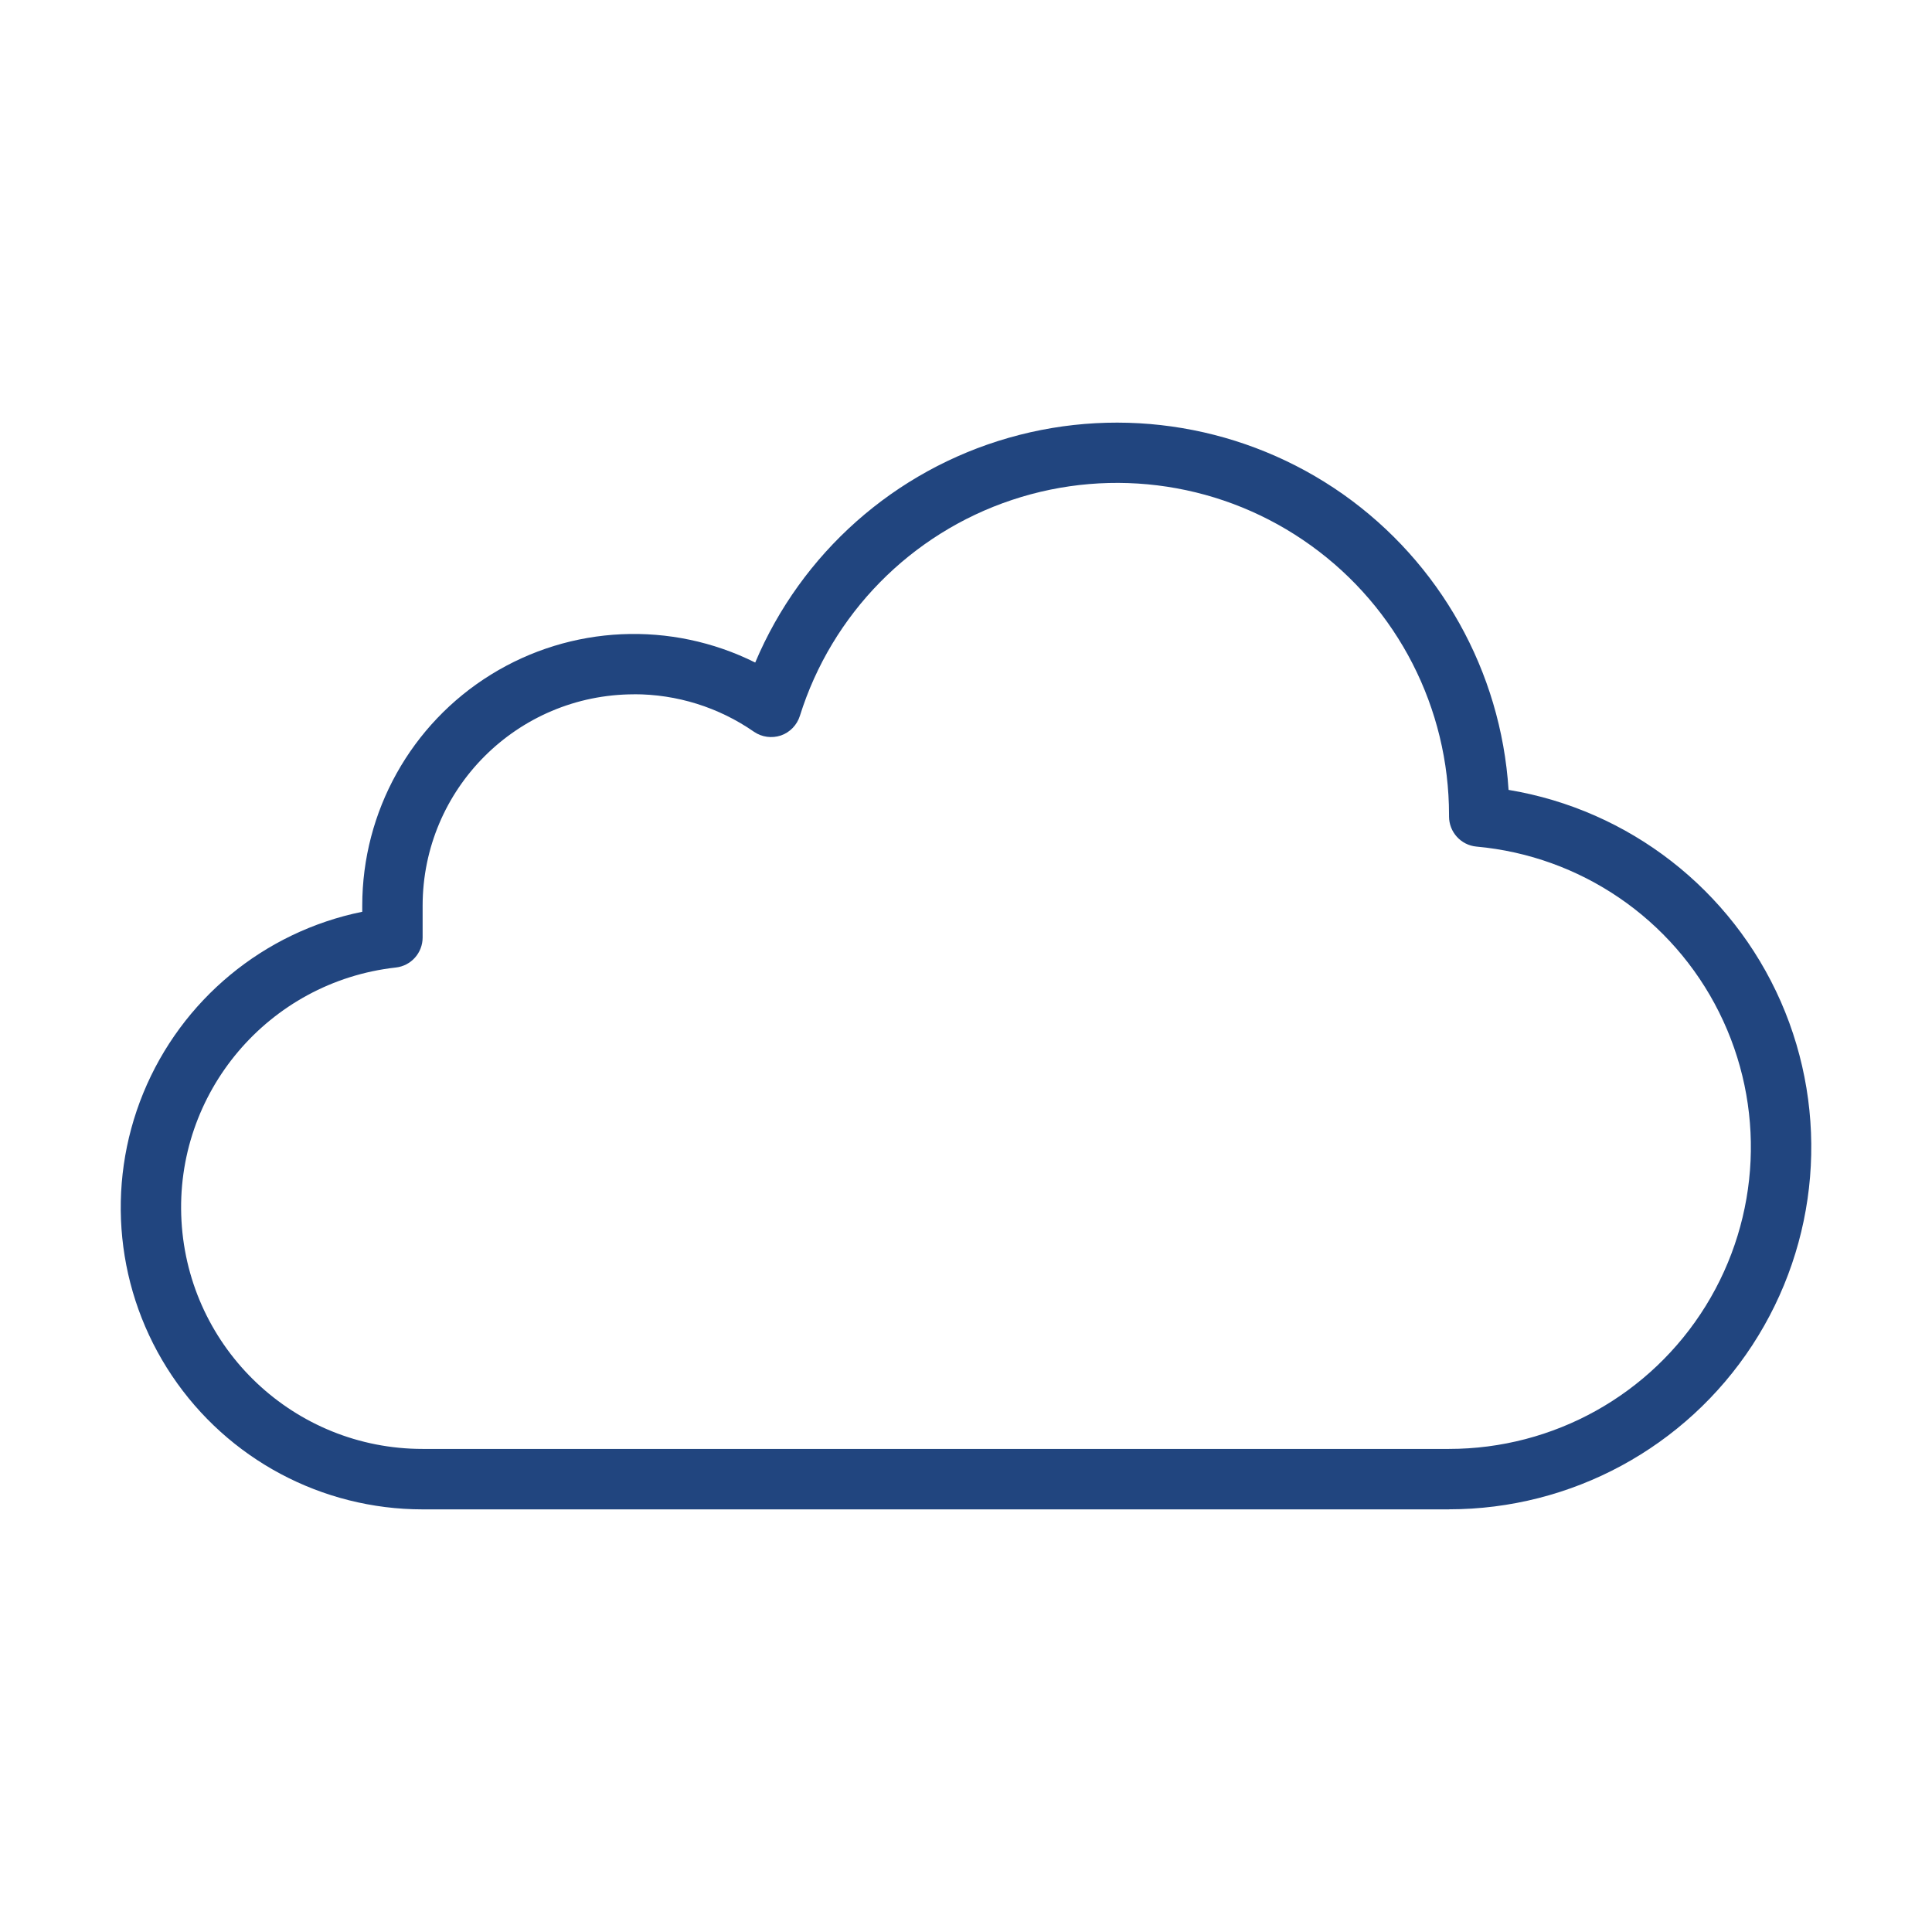 <svg xmlns="http://www.w3.org/2000/svg" width="128pt" height="128pt" viewBox="0 0 128 128"><path d="m96 100h-68c-6.672 0-12.895-3.32-16.609-8.859-3.715-5.535-4.426-12.559-1.895-18.73 2.535-6.172 7.969-10.672 14.504-12.004v-0.406c0-6.234 3.227-12.031 8.531-15.309 5.301-3.281 11.926-3.578 17.504-0.797 3.059-7.25 9.234-12.727 16.801-14.891 7.566-2.164 15.707-0.789 22.141 3.738 6.43 4.535 10.465 11.734 10.969 19.59 7.996 1.328 14.773 6.606 18.035 14.023 3.254 7.422 2.547 15.984-1.887 22.77s-11.988 10.871-20.094 10.871zm-54-54c-7.731 0.012-13.992 6.269-14 14v2.113c0 1.02-0.766 1.879-1.781 1.988-8.434 0.945-14.672 8.316-14.195 16.789 0.477 8.477 7.484 15.105 15.973 15.105h68c6.93 0 13.363-3.578 17.012-9.477 3.644-5.891 3.981-13.25 0.887-19.449-3.09-6.199-9.176-10.355-16.074-10.98-1.031-0.094-1.82-0.961-1.82-1.996v-0.102c0-7.07-3.398-13.711-9.141-17.844-5.734-4.137-13.109-5.262-19.82-3.023-6.703 2.234-11.934 7.555-14.047 14.305-0.191 0.605-0.656 1.09-1.254 1.297-0.605 0.203-1.27 0.113-1.789-0.246-2.336-1.621-5.109-2.488-7.949-2.484z" fill="#21457f"></path></svg>